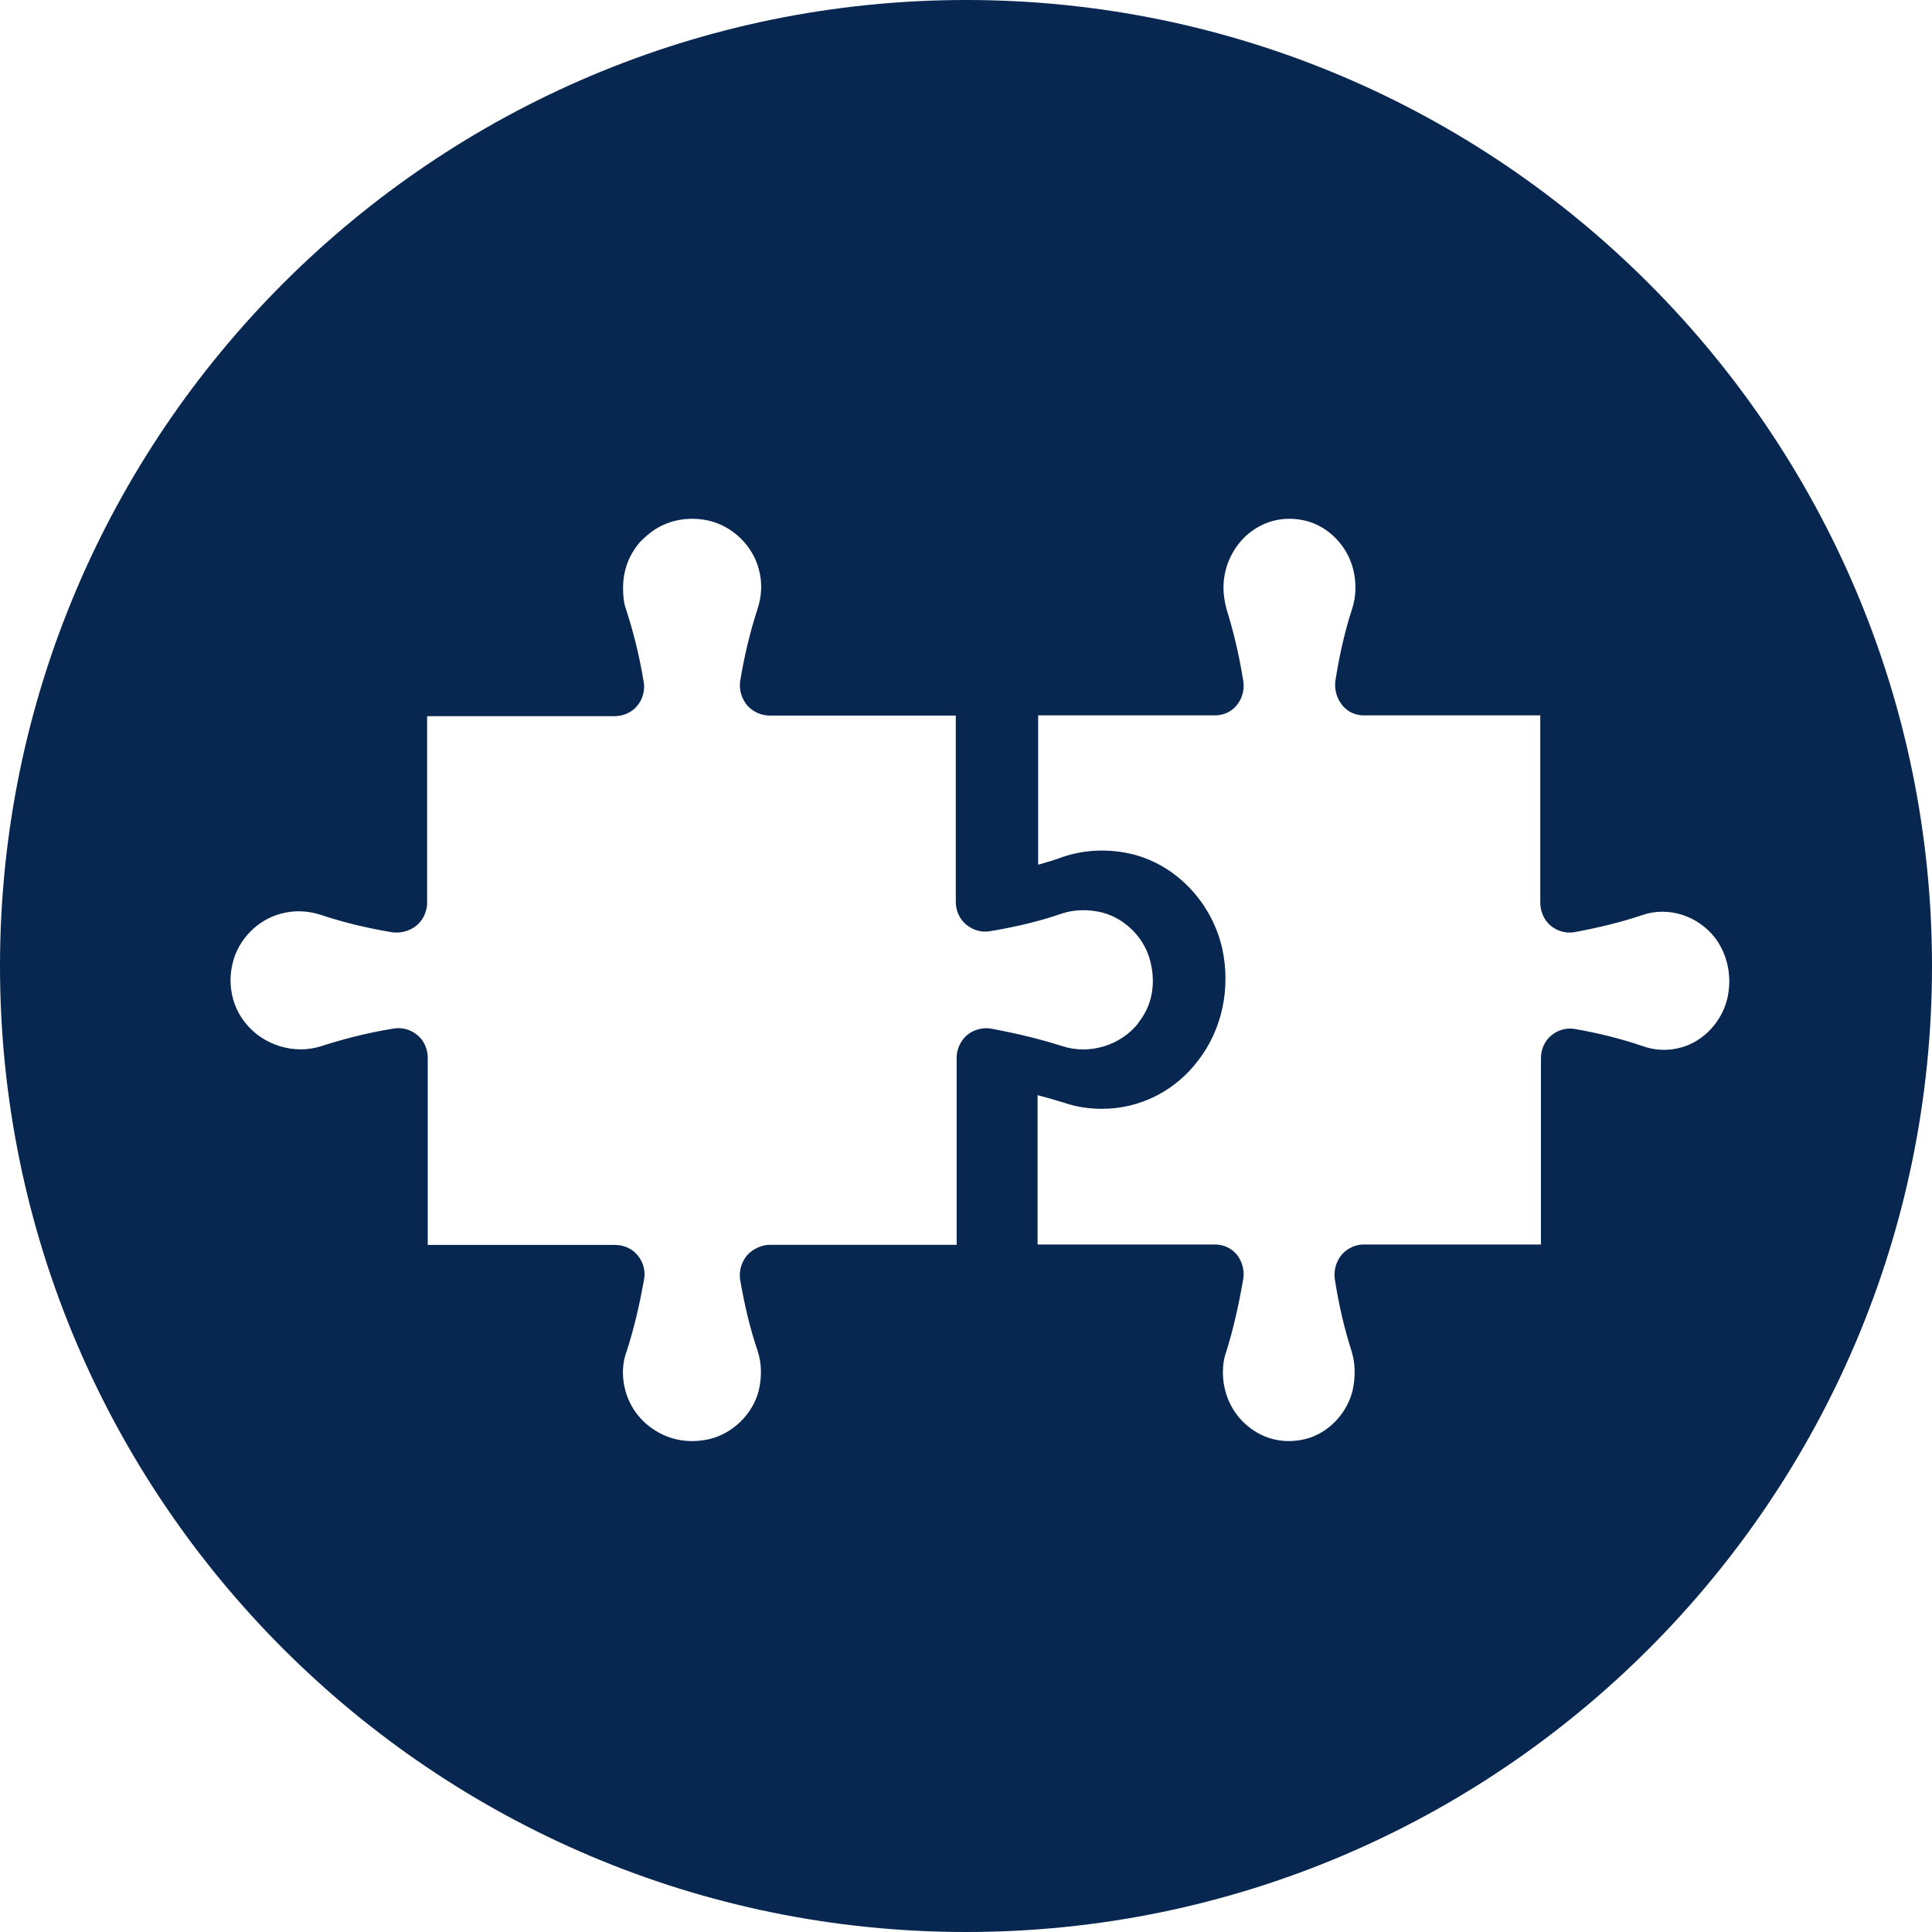<?xml version="1.0" encoding="UTF-8"?>
<svg xmlns="http://www.w3.org/2000/svg" width="60" height="60" viewBox="0 0 60 60" fill="none">
  <path fill-rule="evenodd" clip-rule="evenodd" d="M30.005 0C13.458 0 0 13.458 0 30.005C0 46.552 13.458 60 30.005 60C46.552 60 60 46.542 60 30.005C60 13.467 46.542 0 30.005 0ZM53.262 29.126C52.729 28.433 51.809 28.145 51.018 28.414C50.393 28.626 49.694 28.8 48.885 28.952C48.608 28.991 48.352 28.913 48.149 28.74C47.946 28.568 47.835 28.298 47.835 28.028V22.216H42.355C42.079 22.216 41.841 22.1 41.675 21.888C41.509 21.676 41.437 21.406 41.472 21.138C41.601 20.329 41.767 19.598 41.986 18.924C42.115 18.539 42.132 18.097 42.023 17.674C41.839 16.943 41.251 16.347 40.552 16.173C39.908 16.019 39.283 16.154 38.769 16.576C38.291 16.98 37.996 17.597 37.996 18.251C37.996 18.483 38.033 18.693 38.088 18.905C38.291 19.559 38.475 20.291 38.605 21.118C38.66 21.387 38.586 21.676 38.42 21.888C38.256 22.1 37.998 22.216 37.74 22.216H32.241V26.855C32.518 26.777 32.776 26.7 33.032 26.604C33.731 26.372 34.504 26.355 35.239 26.546C36.582 26.912 37.648 28.066 37.961 29.471C38.219 30.684 37.961 31.954 37.225 32.915C36.508 33.878 35.405 34.435 34.227 34.435C33.823 34.435 33.417 34.377 33.032 34.242C32.776 34.165 32.518 34.088 32.223 34.011V38.649H37.74C37.996 38.649 38.255 38.765 38.421 38.977C38.585 39.19 38.658 39.477 38.605 39.747C38.458 40.594 38.291 41.306 38.089 41.96C38.015 42.153 37.978 42.383 37.978 42.614C37.978 43.268 38.255 43.884 38.751 44.289C39.265 44.712 39.89 44.847 40.534 44.692C41.233 44.521 41.821 43.922 42.005 43.191C42.097 42.769 42.097 42.344 41.968 41.941C41.747 41.248 41.581 40.536 41.454 39.728C41.417 39.458 41.491 39.19 41.657 38.977C41.821 38.784 42.079 38.649 42.337 38.649H47.855V32.876C47.855 32.587 47.965 32.338 48.168 32.164C48.371 31.991 48.629 31.915 48.886 31.952C49.656 32.087 50.355 32.261 51.019 32.49C51.406 32.625 51.81 32.643 52.214 32.529C52.913 32.336 53.483 31.72 53.648 30.989C53.796 30.316 53.648 29.642 53.261 29.121L53.262 29.126ZM33.001 32.492C33.831 32.76 34.794 32.474 35.347 31.781L35.342 31.775C35.769 31.257 35.904 30.58 35.728 29.869C35.554 29.141 34.958 28.53 34.228 28.338C33.804 28.238 33.383 28.238 32.974 28.372C32.302 28.606 31.573 28.779 30.779 28.914C30.494 28.972 30.226 28.891 30.015 28.721C29.799 28.546 29.683 28.278 29.683 28.01V22.223H23.91C23.642 22.223 23.374 22.107 23.198 21.897C23.028 21.687 22.947 21.413 22.988 21.146C23.121 20.342 23.297 19.614 23.524 18.92C23.657 18.52 23.681 18.094 23.565 17.674C23.372 16.94 22.752 16.346 22.023 16.171C21.351 16.021 20.674 16.154 20.154 16.579C20.127 16.599 20.102 16.621 20.076 16.644C20.064 16.655 20.052 16.666 20.039 16.678L20.036 16.68C19.983 16.728 19.932 16.773 19.886 16.824C19.537 17.215 19.35 17.716 19.35 18.246C19.35 18.497 19.367 18.712 19.442 18.922C19.659 19.591 19.85 20.321 19.985 21.148C20.043 21.415 19.967 21.706 19.792 21.916C19.786 21.922 19.78 21.929 19.774 21.937C19.769 21.944 19.763 21.951 19.757 21.957L19.705 22.009C19.535 22.161 19.307 22.242 19.08 22.242H13.264V28.082C13.247 28.332 13.137 28.577 12.938 28.741C12.728 28.916 12.436 28.991 12.168 28.951C11.38 28.818 10.651 28.642 9.974 28.415C9.57 28.282 9.146 28.259 8.725 28.375C7.989 28.567 7.395 29.186 7.225 29.914C7.19 30.061 7.167 30.211 7.161 30.357C7.144 30.875 7.297 31.371 7.629 31.779C8.182 32.467 9.146 32.758 9.975 32.49C10.628 32.28 11.357 32.084 12.187 31.949C12.479 31.891 12.747 31.972 12.957 32.141C13.174 32.317 13.284 32.584 13.284 32.852V38.663H19.099C19.367 38.663 19.635 38.773 19.805 38.989C19.981 39.199 20.056 39.484 19.998 39.752C19.848 40.601 19.672 41.312 19.462 41.965C19.387 42.158 19.346 42.385 19.346 42.618C19.346 43.272 19.637 43.888 20.157 44.291C20.693 44.711 21.347 44.846 22.025 44.694C22.756 44.52 23.368 43.925 23.561 43.197C23.661 42.771 23.661 42.353 23.526 41.944C23.293 41.256 23.125 40.545 22.984 39.736C22.949 39.468 23.024 39.2 23.2 38.985C23.37 38.794 23.644 38.659 23.912 38.659H29.71V32.819C29.721 32.563 29.837 32.312 30.036 32.143C30.117 32.078 30.206 32.026 30.304 31.991C30.463 31.933 30.636 31.916 30.806 31.95C31.634 32.106 32.346 32.282 33.001 32.492Z" fill="#072650"></path>
</svg>
